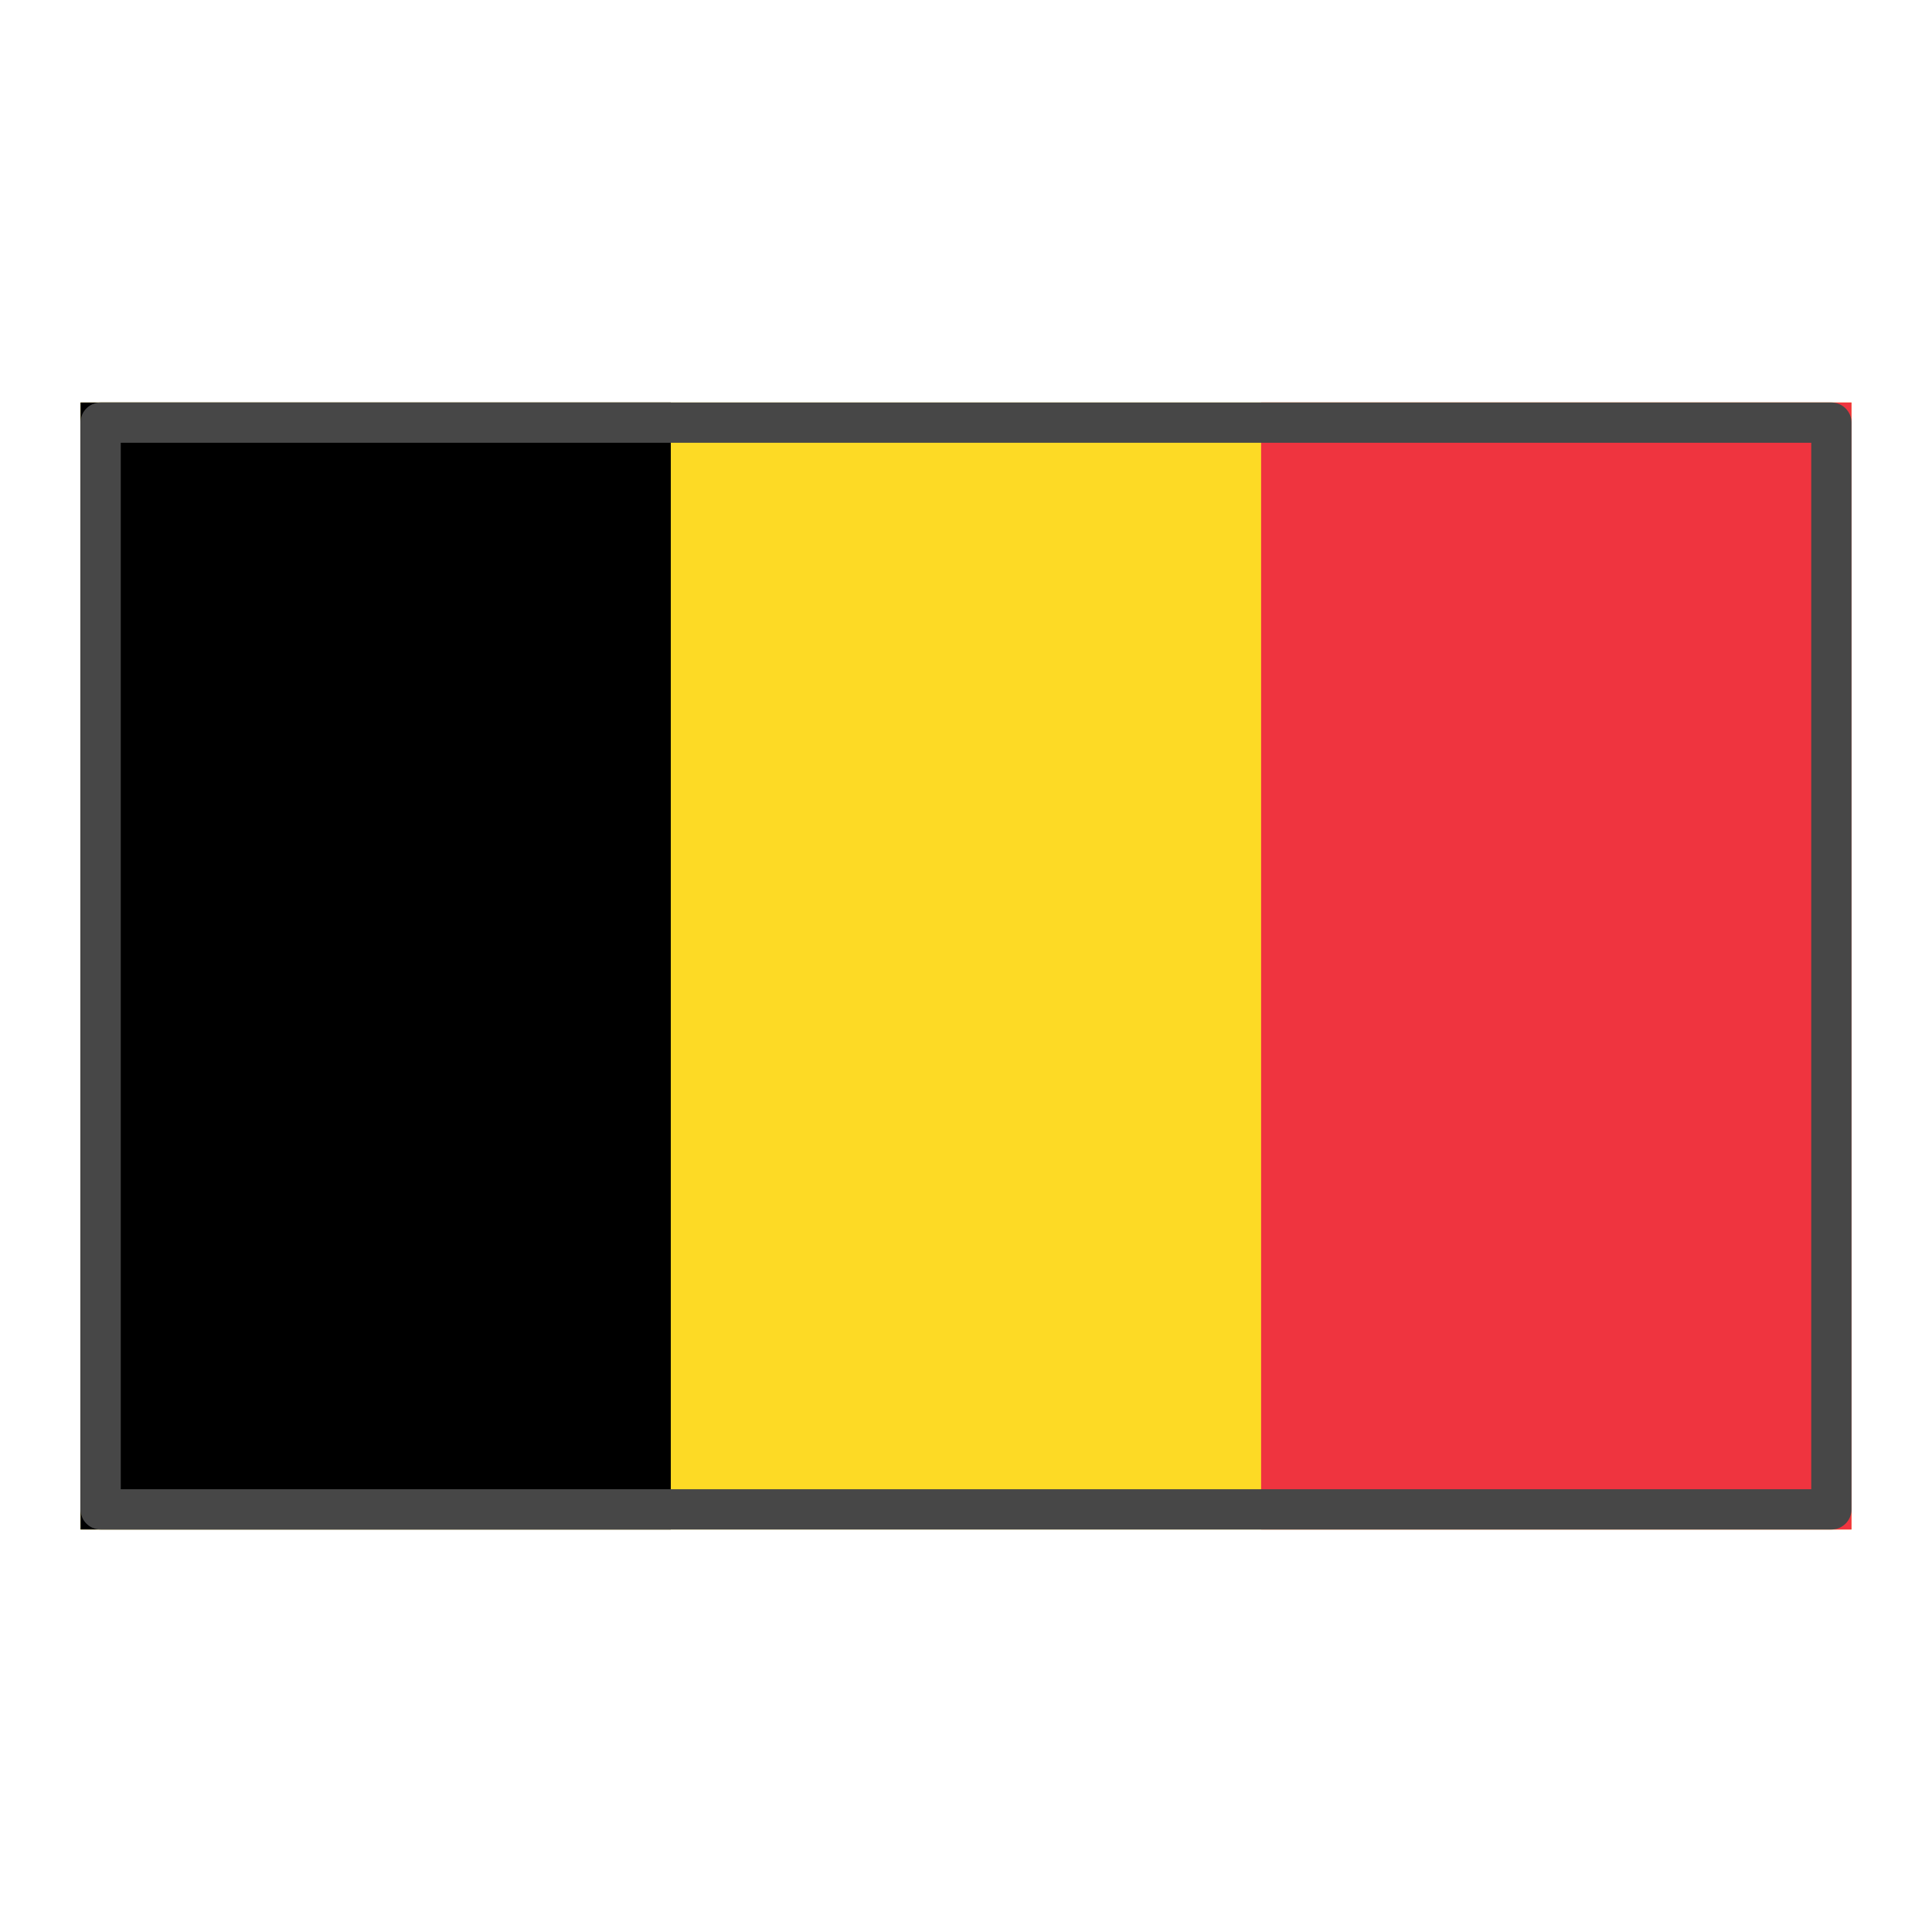 <svg width="24" height="24" viewBox="0 0 24 24" fill="none" xmlns="http://www.w3.org/2000/svg">
<path d="M1 5H23V19H1V5Z" fill="#FDDA25"/>
<path d="M23 5H15.666V19H23V5Z" fill="#EF343F"/>
<path d="M8.333 5H1V19H8.333V5Z" fill="black"/>
<path d="M22.75 5.25V18.75H1.25V5.25H22.75Z" stroke="#474747" stroke-width="0.5" stroke-linecap="round" stroke-linejoin="round"/>
</svg>
